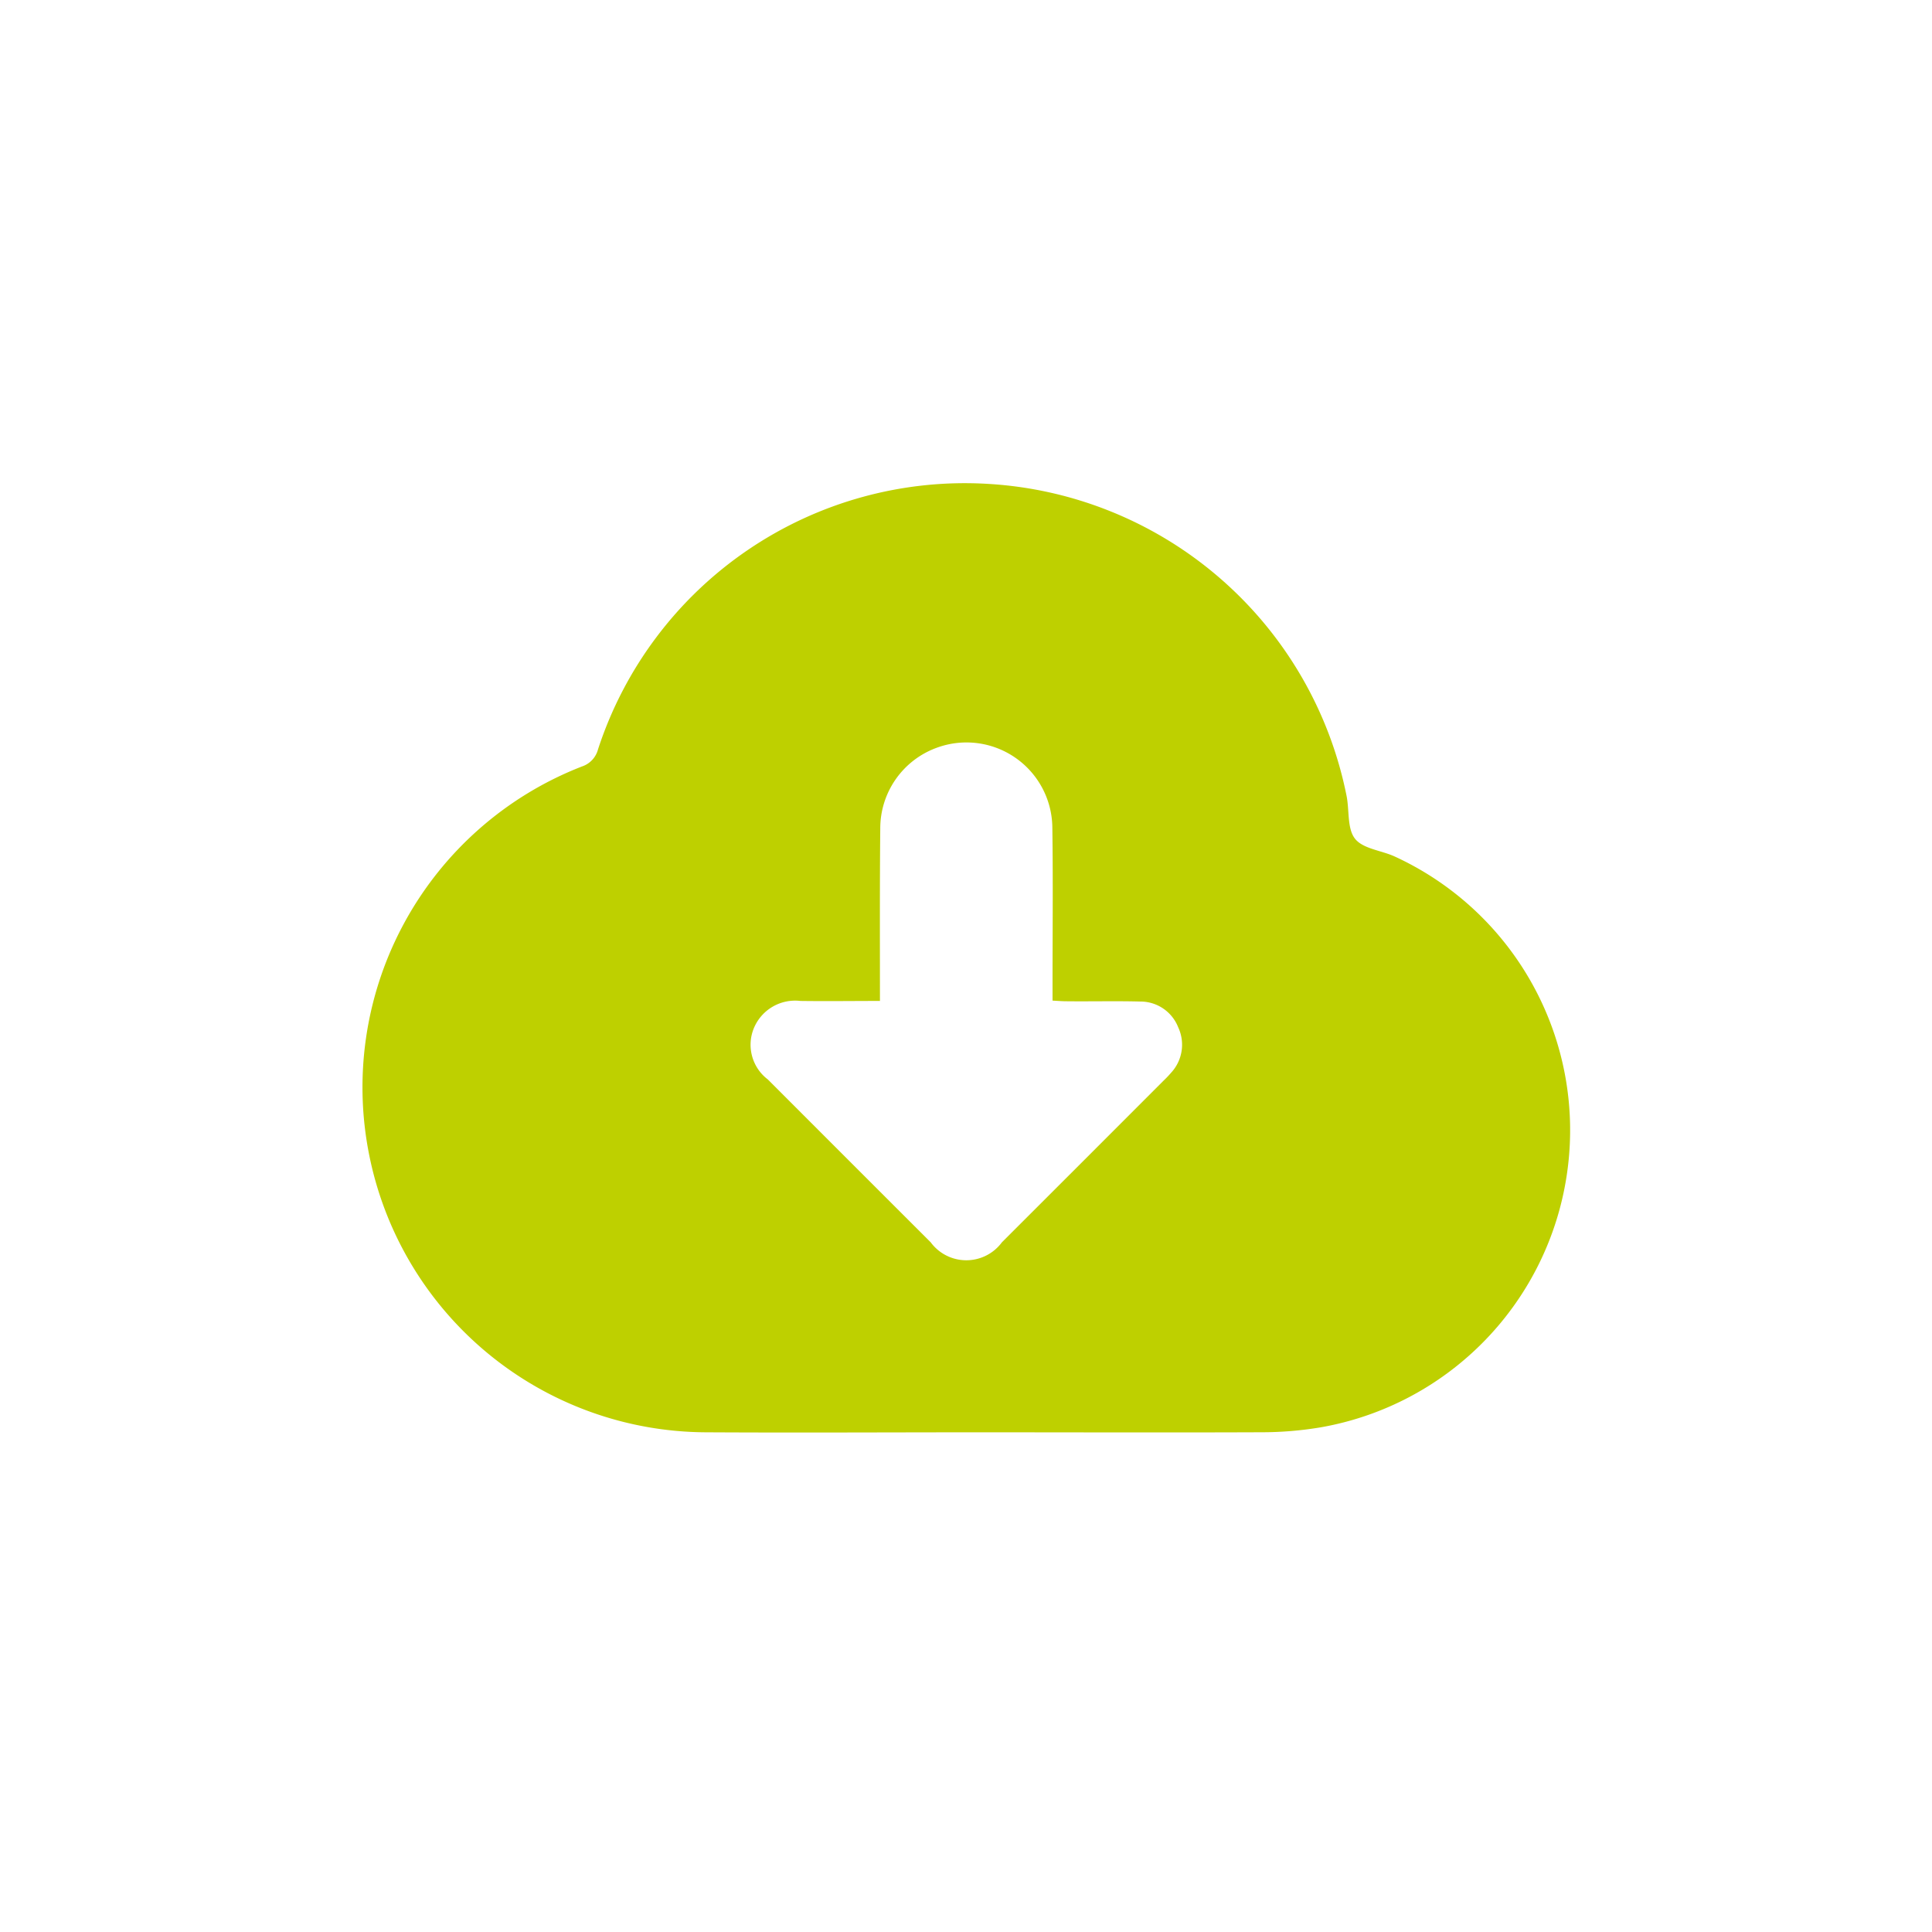 <svg xmlns="http://www.w3.org/2000/svg" xmlns:xlink="http://www.w3.org/1999/xlink" width="48" height="48" viewBox="0 0 48 48">
  <defs>
    <clipPath id="clip-path">
      <rect id="Bold_book-book-pages" data-name="Bold / book-book-pages" width="48" height="48" transform="translate(5858 5151)" fill="#bed000"/>
    </clipPath>
  </defs>
  <g id="ico_étape4" transform="translate(-5858 -5151)" clip-path="url(#clip-path)">
    <g id="Groupe_801" data-name="Groupe 801" transform="translate(5867 5163)">
      <path id="Tracé_839" data-name="Tracé 839" d="M-251.2-347.591c-2.321,0-4.643.013-6.964,0a8.568,8.568,0,0,1-8.341-6.806,8.552,8.552,0,0,1,5.268-9.736.61.61,0,0,0,.4-.427,9.585,9.585,0,0,1,9.691-6.594,9.657,9.657,0,0,1,8.907,7.756c.071.36.011.81.21,1.061s.652.288.984.44a7.483,7.483,0,0,1,4.283,7.866,7.489,7.489,0,0,1-6.116,6.316,8.877,8.877,0,0,1-1.464.123C-246.627-347.583-248.915-347.59-251.2-347.591Zm-2.631-10.717c-.69,0-1.335.009-1.981,0a1.109,1.109,0,0,0-1.142.65,1.08,1.08,0,0,0,.335,1.3q2.022,2.024,4.047,4.047a1.1,1.1,0,0,0,.885.446,1.1,1.1,0,0,0,.884-.446q2.013-2.01,4.023-4.023a2.668,2.668,0,0,0,.184-.194,1.023,1.023,0,0,0,.173-1.125,1.007,1.007,0,0,0-.942-.64c-.613-.016-1.227,0-1.841-.007-.107,0-.214-.01-.339-.016v-.393c0-1.3.014-2.611-.005-3.916a2.134,2.134,0,0,0-.927-1.731,2.134,2.134,0,0,0-1.948-.241,2.13,2.13,0,0,0-1.4,2.007c-.014,1.412-.008,2.827-.008,4.287Z" transform="translate(266.695 371.176)" fill="#bed000"/>
    </g>
  </g>
</svg>
